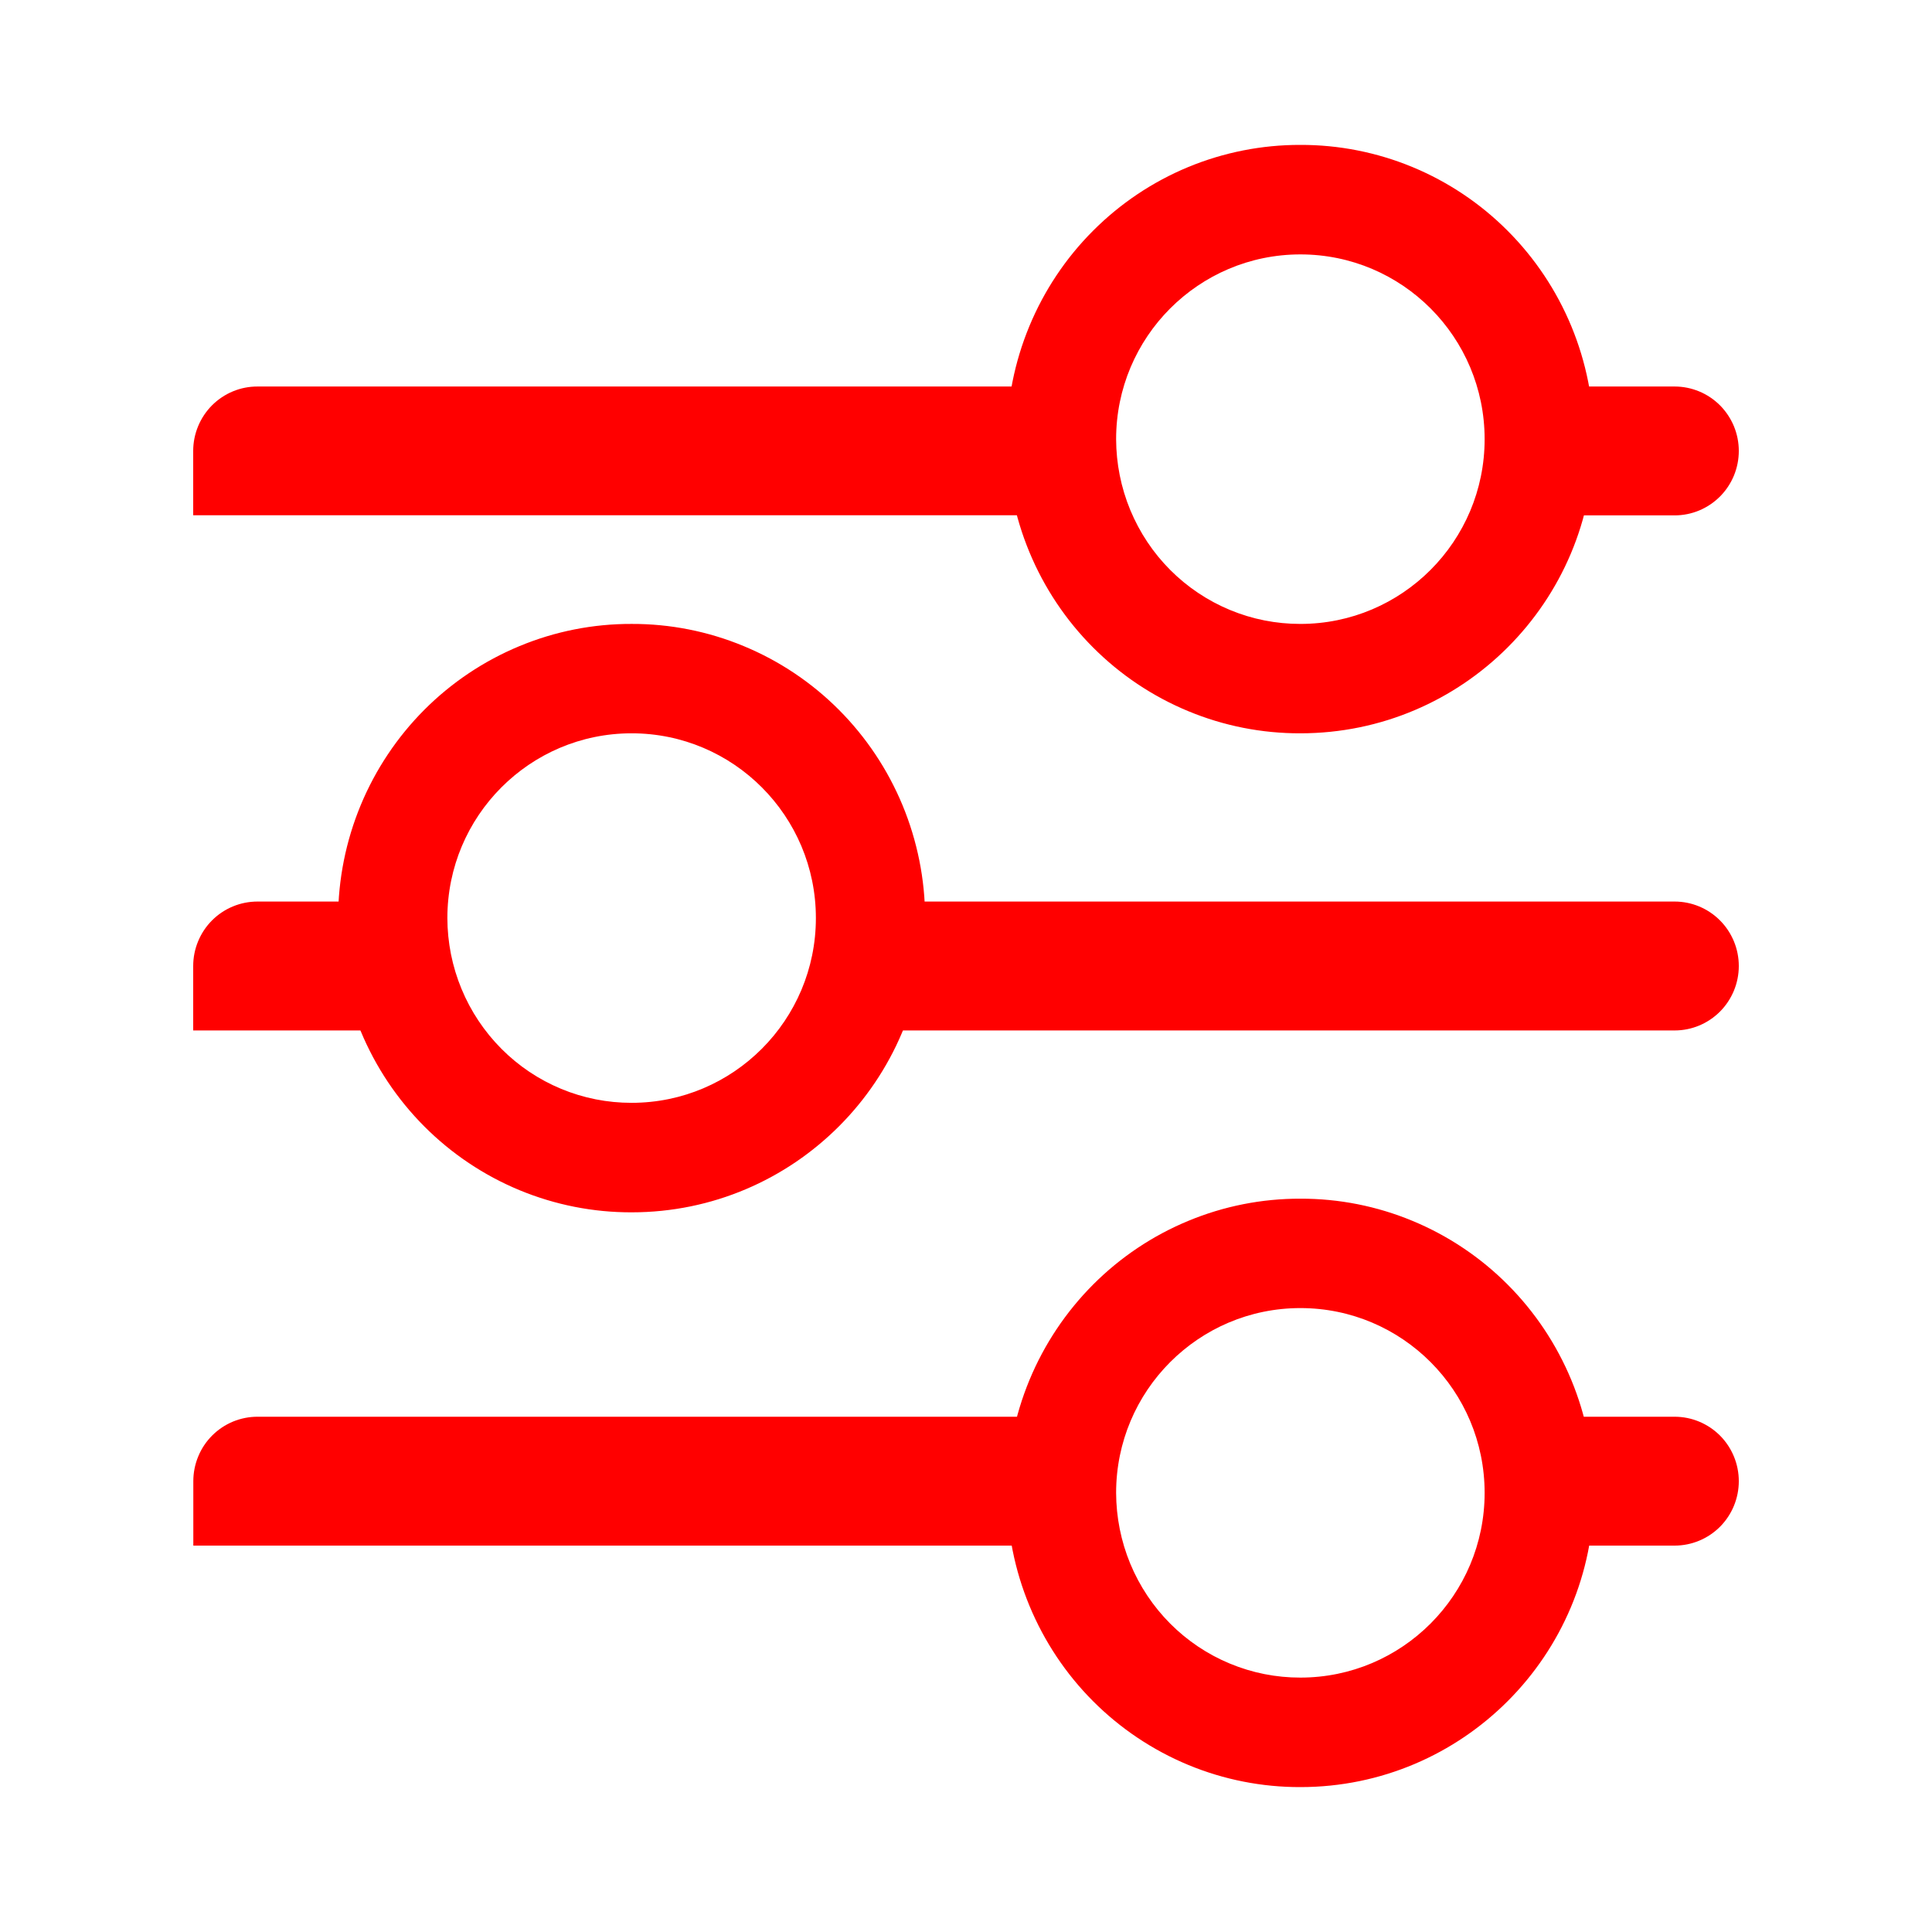 <svg width="50" height="50" viewBox="0 0 50 50" fill="none" xmlns="http://www.w3.org/2000/svg">
<g clip-path="url(#clip0_786_5537)">
<mask id="mask0_786_5537" style="mask-type:luminance" maskUnits="userSpaceOnUse" x="0" y="0" width="50" height="50">
<path d="M50 0H0V50H50V0Z" fill="white"/>
</mask>
<g mask="url(#mask0_786_5537)">
<path d="M11.002 23.332H6.666C6.447 23.332 6.231 23.374 6.029 23.458C5.827 23.541 5.643 23.664 5.488 23.819C5.333 23.974 5.211 24.158 5.127 24.361C5.043 24.563 5 24.78 5 25V26.668H11.002C10.709 26.161 10.555 25.586 10.555 25C10.555 24.414 10.709 23.839 11.002 23.332ZM43.34 23.332H21.344C21.636 23.839 21.791 24.414 21.791 25C21.791 25.586 21.636 26.161 21.344 26.668H43.34C43.78 26.668 44.202 26.492 44.514 26.179C44.825 25.866 45 25.442 45 25C45 24.558 44.825 24.134 44.514 23.821C44.202 23.508 43.78 23.332 43.34 23.332ZM28.096 10.003H6.666C6.448 10.002 6.231 10.044 6.029 10.128C5.827 10.211 5.644 10.334 5.489 10.488C5.334 10.643 5.212 10.827 5.128 11.029C5.044 11.231 5 11.448 5 11.668V13.335H28.093C27.8 12.829 27.646 12.253 27.646 11.668C27.646 11.082 27.8 10.507 28.093 10L28.096 10.003ZM43.34 10.003H38.828C39.12 10.509 39.274 11.085 39.274 11.67C39.274 12.256 39.12 12.831 38.828 13.338H43.34C43.557 13.338 43.773 13.295 43.975 13.211C44.176 13.127 44.359 13.004 44.514 12.849C44.668 12.694 44.79 12.511 44.874 12.308C44.957 12.106 45 11.889 45 11.67C45 11.451 44.957 11.234 44.874 11.032C44.79 10.83 44.668 10.646 44.514 10.491C44.359 10.336 44.176 10.213 43.975 10.13C43.773 10.046 43.557 10.003 43.34 10.003ZM28.093 36.665H6.669C6.45 36.664 6.234 36.707 6.031 36.79C5.829 36.874 5.646 36.996 5.491 37.151C5.336 37.306 5.213 37.49 5.13 37.693C5.046 37.896 5.003 38.113 5.003 38.333V40H28.096C27.803 39.493 27.649 38.918 27.649 38.333C27.649 37.747 27.803 37.172 28.096 36.665H28.093ZM43.34 36.665H38.828C39.12 37.172 39.274 37.747 39.274 38.333C39.274 38.918 39.12 39.493 38.828 40H43.34C43.78 40 44.202 39.824 44.514 39.512C44.825 39.199 45 38.775 45 38.333C45 37.89 44.825 37.466 44.514 37.153C44.202 36.841 43.78 36.665 43.34 36.665Z" fill="#FF0000"/>
<path d="M33.654 18.978C37.847 18.978 41.25 15.57 41.25 11.366C41.248 10.363 41.05 9.37 40.667 8.445C40.284 7.52 39.723 6.679 39.017 5.972C38.312 5.265 37.475 4.705 36.554 4.323C35.633 3.942 34.647 3.747 33.651 3.75C32.656 3.748 31.67 3.943 30.749 4.324C29.829 4.705 28.992 5.266 28.287 5.973C27.581 6.68 27.021 7.52 26.638 8.446C26.255 9.371 26.057 10.363 26.055 11.366C26.058 12.368 26.256 13.36 26.639 14.284C27.022 15.209 27.582 16.049 28.288 16.756C28.993 17.463 29.83 18.023 30.75 18.404C31.67 18.786 32.656 18.981 33.651 18.978H33.654ZM33.654 16.147C33.029 16.148 32.41 16.026 31.832 15.786C31.254 15.546 30.729 15.195 30.286 14.751C29.843 14.307 29.492 13.779 29.251 13.198C29.011 12.618 28.887 11.995 28.885 11.366C28.885 8.725 31.021 6.584 33.654 6.584C36.289 6.584 38.422 8.725 38.422 11.366C38.422 14.006 36.286 16.147 33.654 16.147ZM33.654 46.25C37.847 46.25 41.25 42.842 41.25 38.635C41.248 37.632 41.049 36.641 40.666 35.715C40.283 34.791 39.723 33.951 39.017 33.244C38.312 32.537 37.475 31.977 36.555 31.596C35.635 31.214 34.649 31.019 33.654 31.022C32.659 31.019 31.673 31.214 30.753 31.596C29.832 31.977 28.995 32.537 28.29 33.244C27.585 33.951 27.025 34.791 26.642 35.715C26.259 36.641 26.06 37.632 26.058 38.635C26.06 39.637 26.258 40.63 26.641 41.555C27.024 42.48 27.584 43.321 28.29 44.028C28.996 44.735 29.833 45.295 30.754 45.677C31.674 46.058 32.661 46.253 33.657 46.25H33.654ZM33.654 43.416C33.029 43.417 32.41 43.295 31.832 43.055C31.254 42.816 30.729 42.464 30.286 42.02C29.843 41.576 29.492 41.048 29.251 40.468C29.011 39.887 28.887 39.264 28.885 38.635C28.885 35.994 31.021 33.853 33.654 33.853C36.289 33.853 38.422 35.994 38.422 38.635C38.422 41.275 36.286 43.416 33.654 43.416ZM16.346 31.375C20.54 31.375 23.942 27.967 23.942 23.759C23.94 22.757 23.741 21.765 23.358 20.84C22.975 19.916 22.415 19.076 21.71 18.369C21.005 17.662 20.168 17.102 19.247 16.721C18.327 16.339 17.341 16.144 16.346 16.147C15.351 16.144 14.365 16.339 13.445 16.721C12.525 17.102 11.688 17.662 10.982 18.369C10.277 19.076 9.717 19.916 9.334 20.84C8.951 21.765 8.752 22.757 8.75 23.759C8.752 24.762 8.95 25.755 9.333 26.68C9.716 27.605 10.277 28.446 10.982 29.153C11.688 29.86 12.525 30.421 13.446 30.802C14.367 31.183 15.353 31.378 16.349 31.375H16.346ZM16.346 28.541C15.721 28.542 15.102 28.42 14.524 28.18C13.947 27.941 13.421 27.589 12.979 27.145C12.536 26.701 12.184 26.173 11.944 25.593C11.703 25.012 11.579 24.389 11.578 23.759C11.578 21.119 13.714 18.978 16.346 18.978C18.979 18.978 21.115 21.119 21.115 23.759C21.115 26.4 18.979 28.541 16.346 28.541Z" fill="#FF0000"/>
</g>
</g>
<defs>
<clipPath id="clip0_786_5537">
<rect width="50" height="50" fill="white"/>
</clipPath>
</defs>
</svg>
